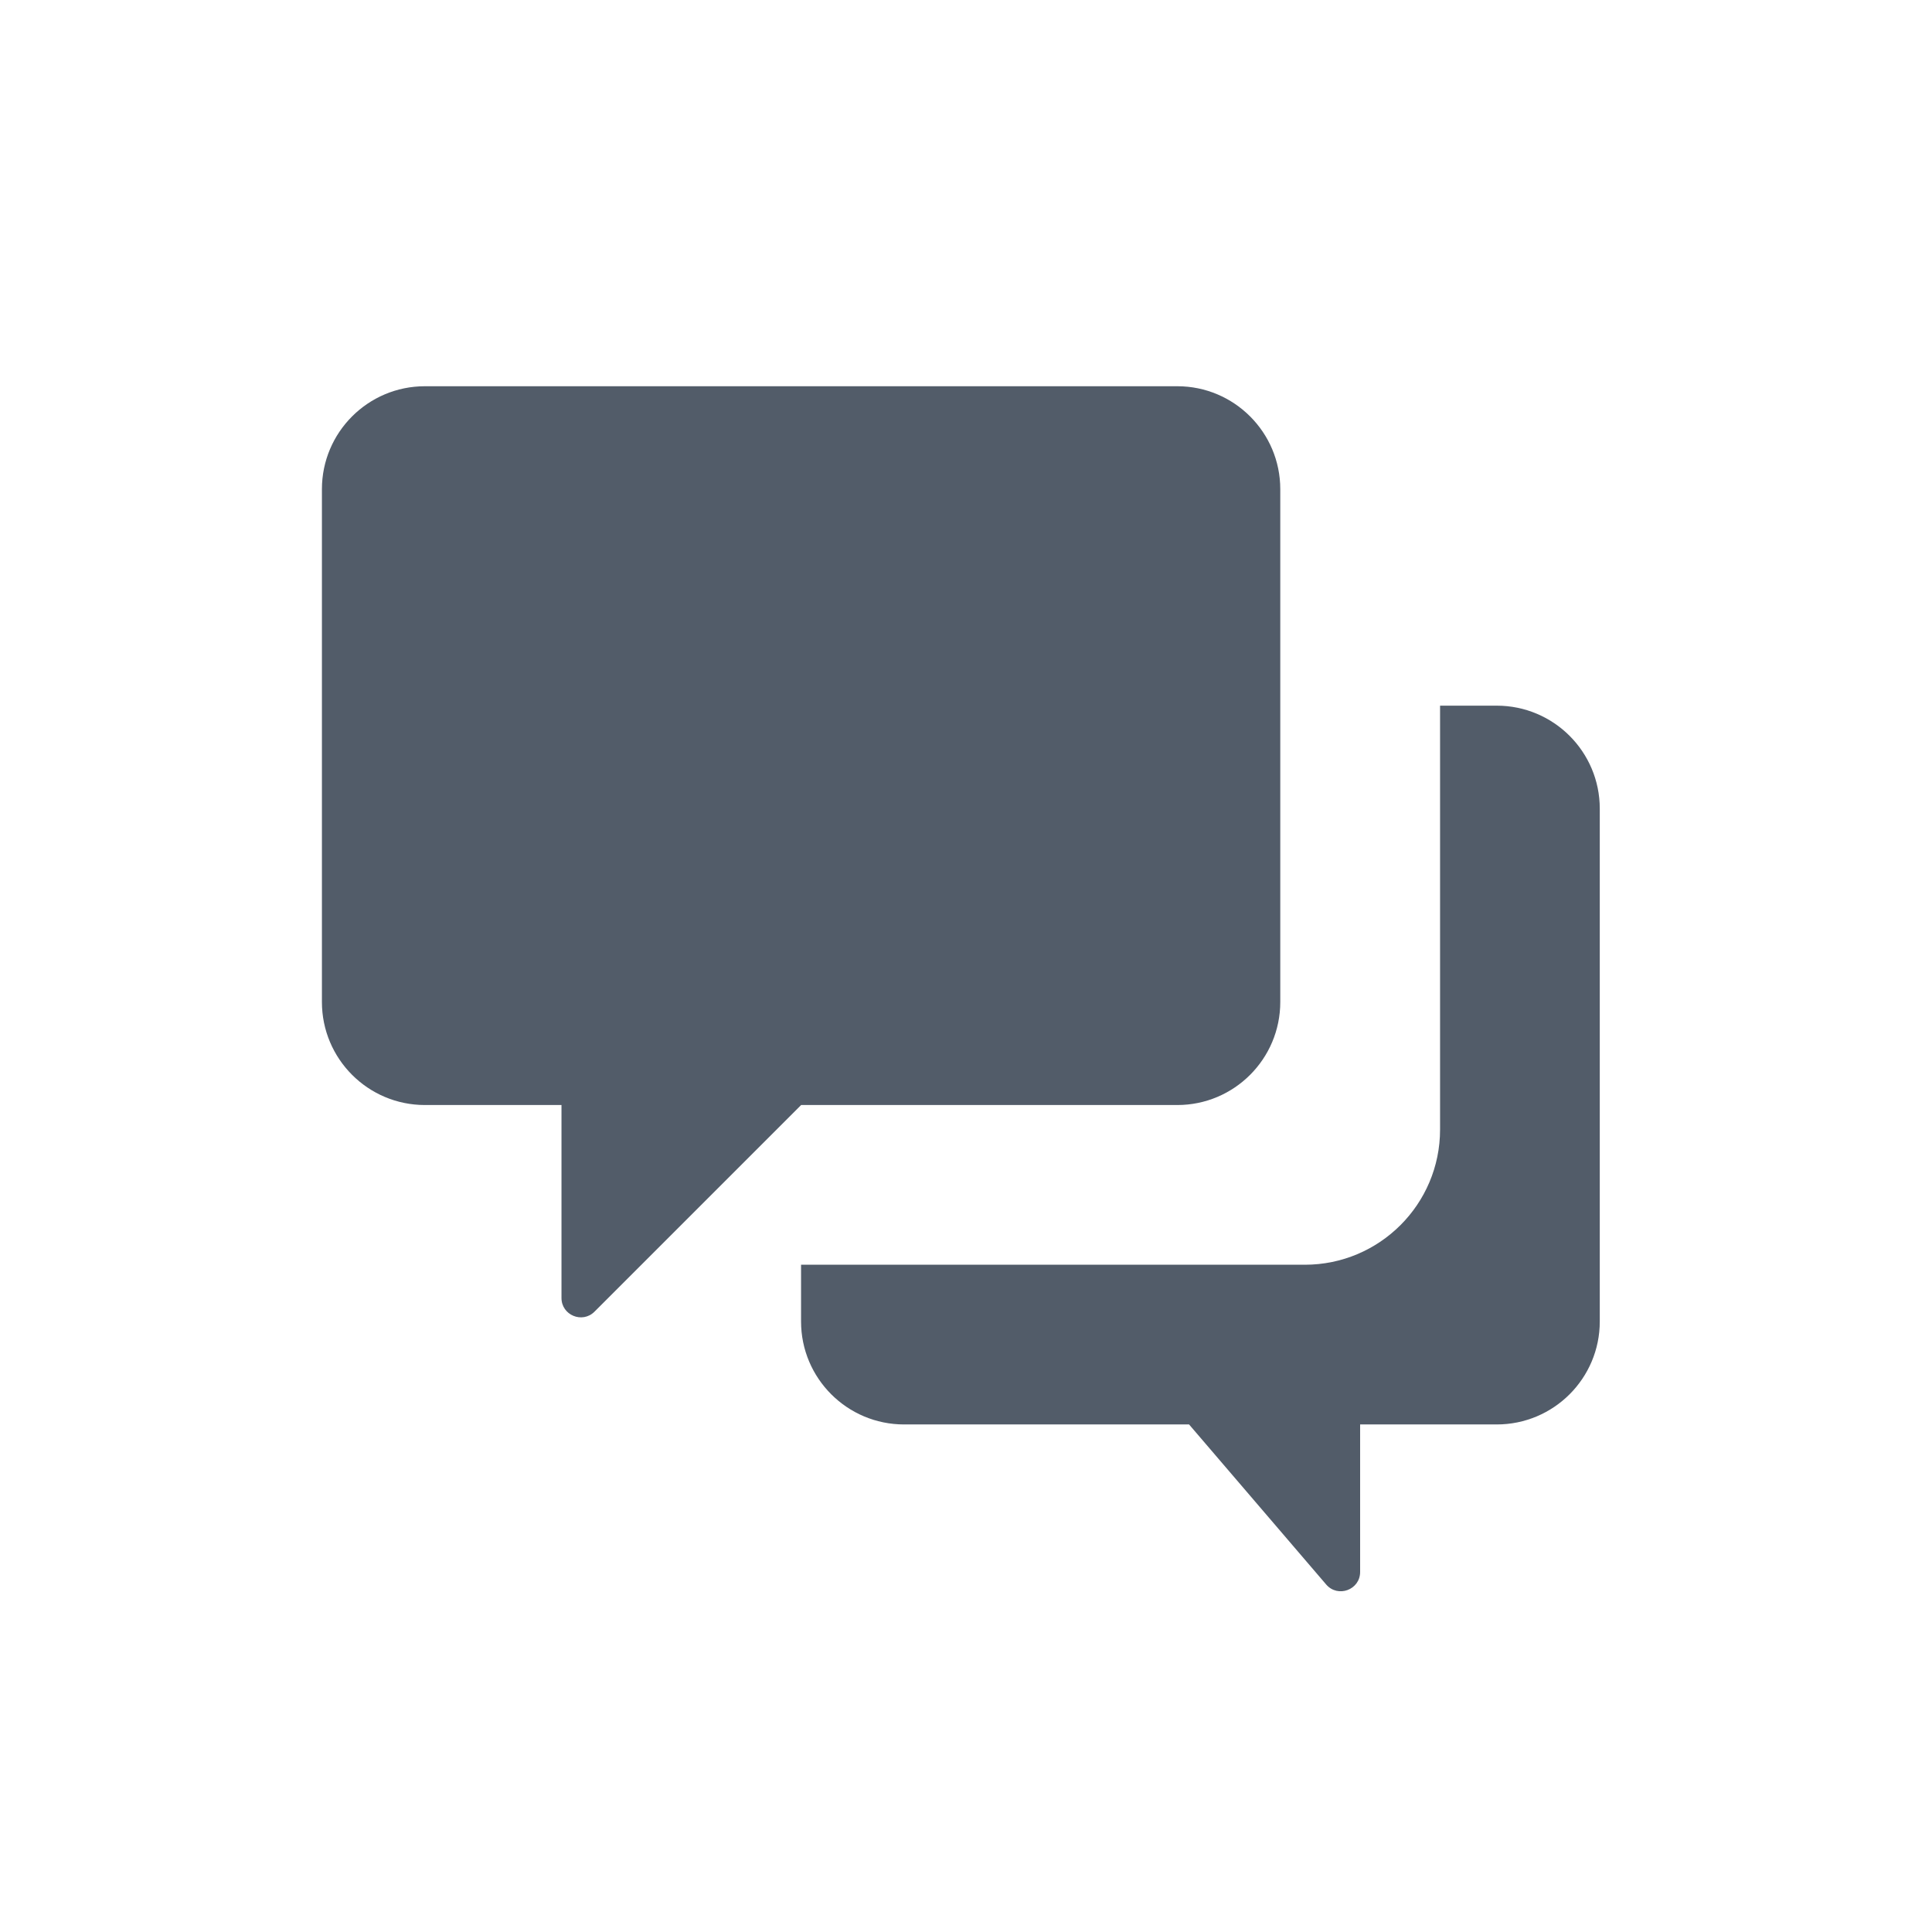 <svg width="24" height="24" viewBox="0 0 24 24" fill="none" xmlns="http://www.w3.org/2000/svg">
	<path d="M3.999 6.077C3.999 5.371 4.572 4.798 5.278 4.798H14.625C15.331 4.798 15.904 5.371 15.904 6.077V12.447C15.904 13.154 15.331 13.727 14.625 13.727H9.952L7.385 16.294C7.234 16.445 6.975 16.338 6.975 16.124V13.727H5.278C4.572 13.727 3.999 13.154 3.999 12.447V6.077Z" fill="#525C69"/>
	<path d="M9.951 15.711V16.416C9.951 17.122 10.524 17.695 11.231 17.695H14.771L16.474 19.683C16.619 19.852 16.896 19.75 16.896 19.527V17.695H18.593C19.3 17.695 19.873 17.122 19.873 16.416V10.046C19.873 9.339 19.3 8.766 18.593 8.766H17.889V14.032C17.889 14.959 17.137 15.711 16.209 15.711H9.951Z" fill="#525C69"/>
</svg>
